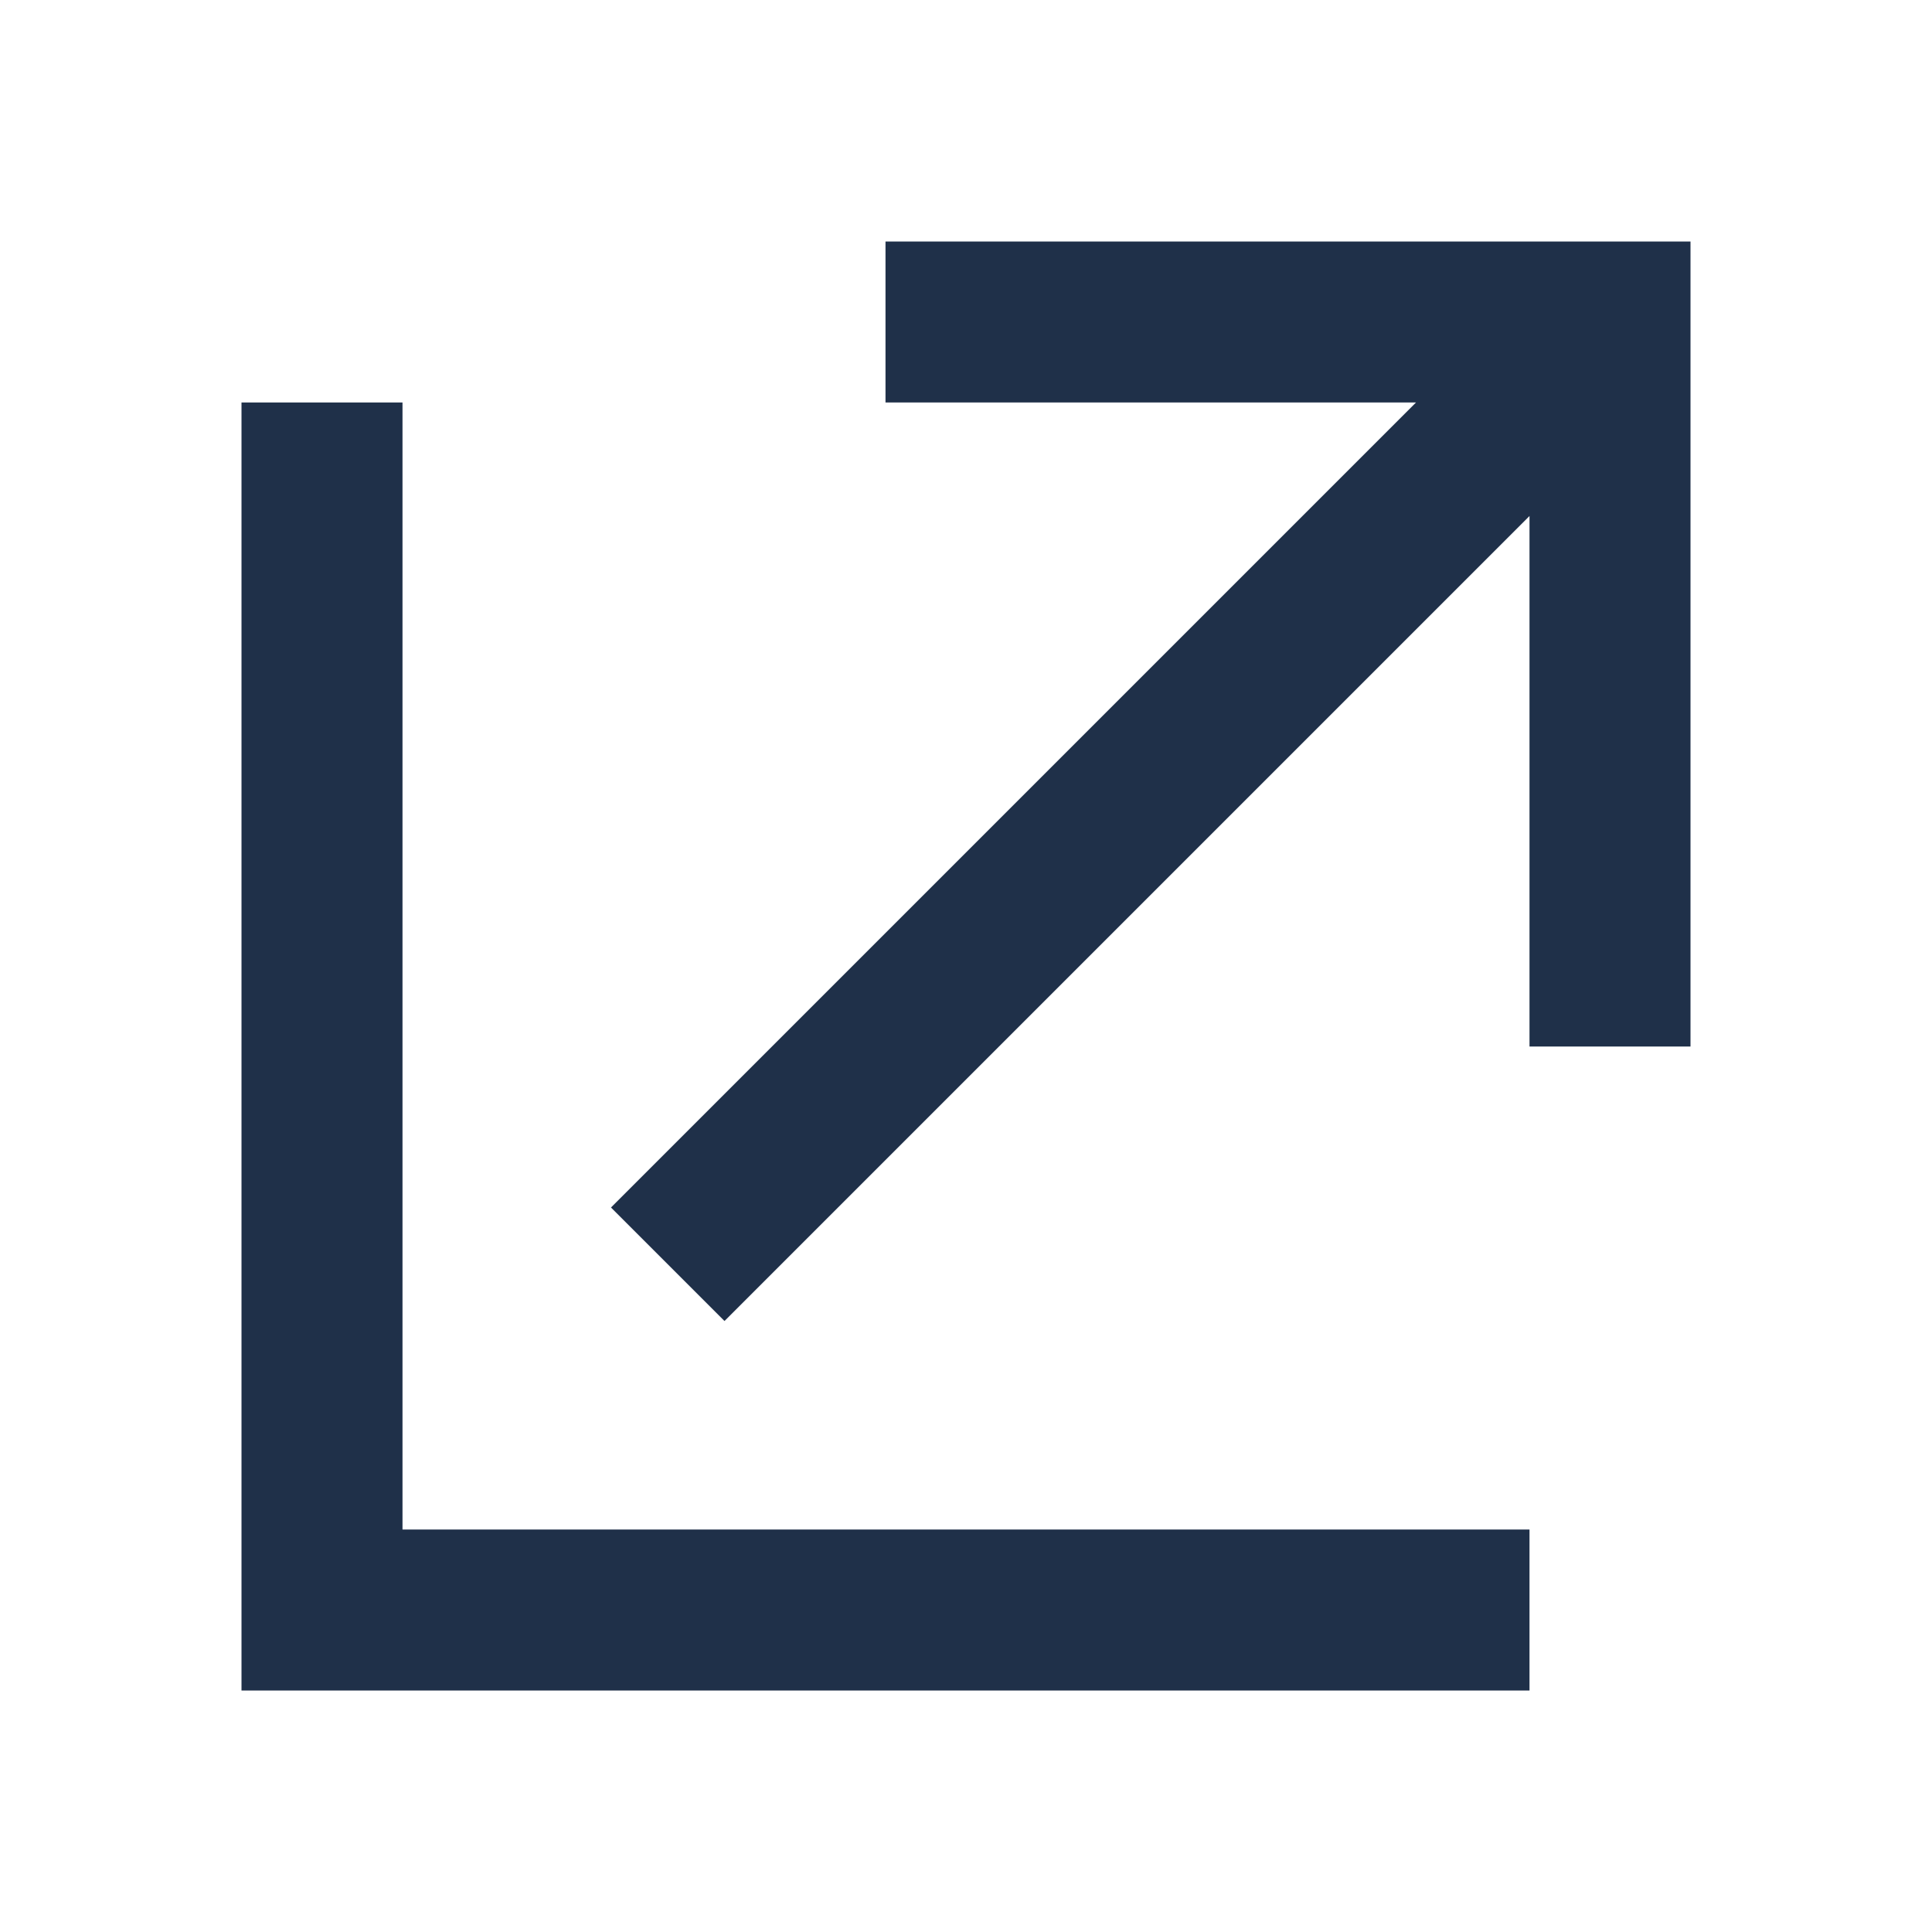 <svg width="24" height="24" viewBox="0 0 24 24" fill="none" xmlns="http://www.w3.org/2000/svg">
<path d="M5 5H3V21H19V19H5V5ZM11 3V5H17.59L7.59 15L9 16.41L19 6.41V13H21V3H11Z" fill="#1F3049"/>
</svg>
